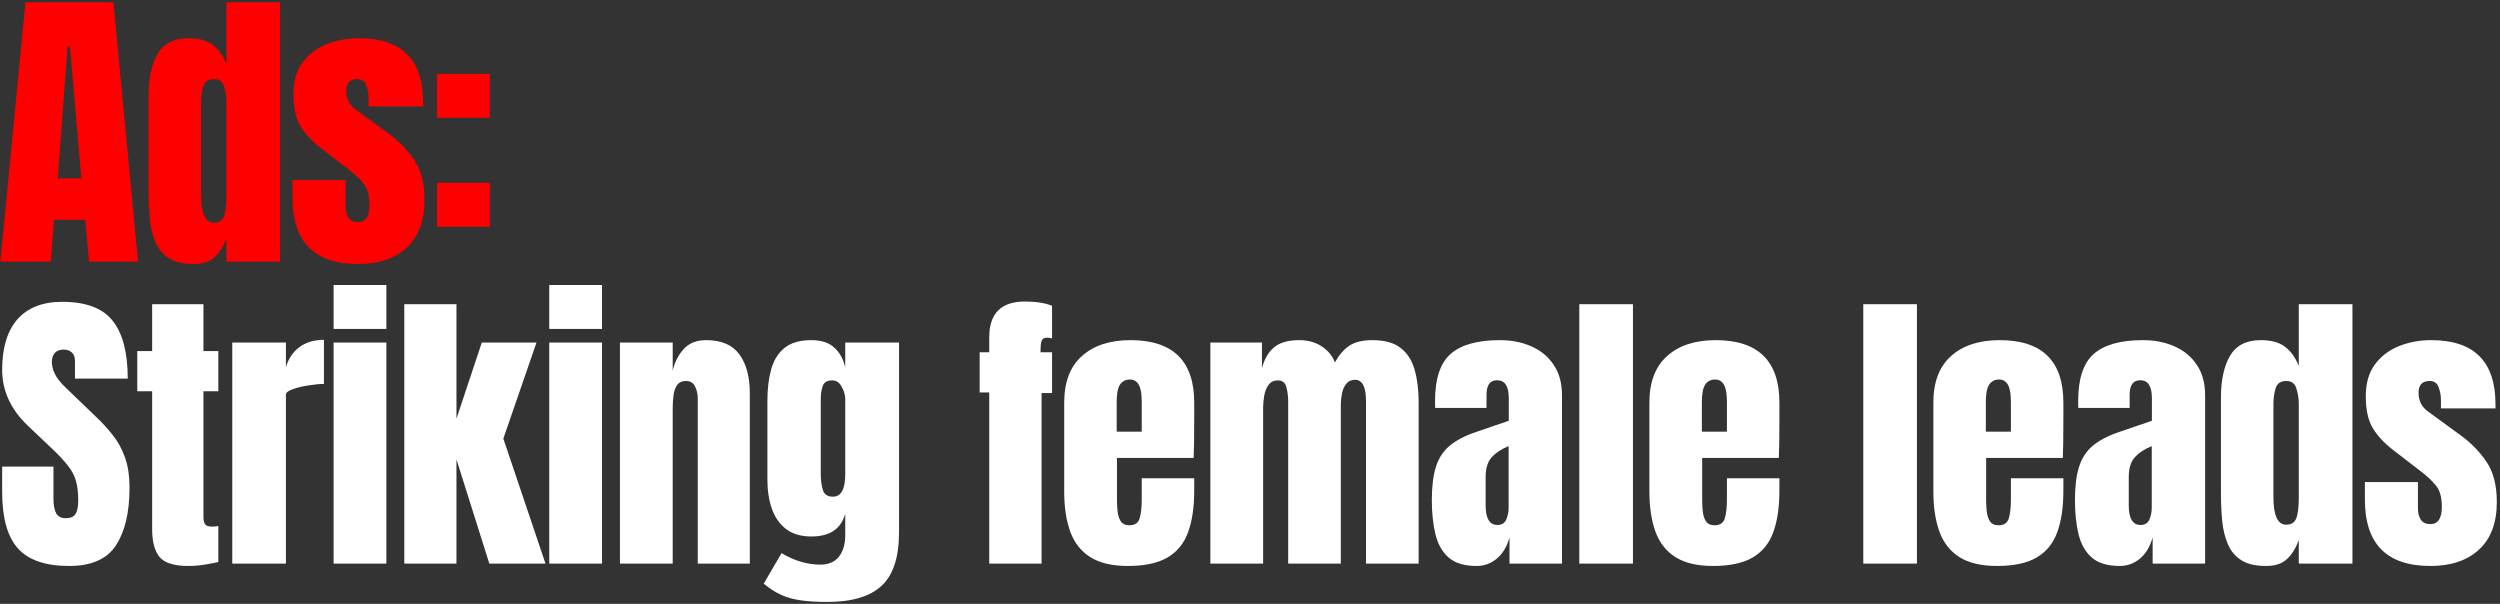 <svg width="621" height="150" viewBox="0 0 621 150" fill="none" xmlns="http://www.w3.org/2000/svg">
<rect x="0" y="0" width="621" height="150" fill="#333333" stroke="none"/>
<path d="M0.098 65L6.323 0.559H28.181L34.296 65H22.104L21.188 54.602H13.426L12.62 65H0.098ZM14.341 44.313H20.2L17.38 11.543H16.794L14.341 44.313ZM48.082 65.586C45.543 65.586 43.529 65.122 42.041 64.195C40.552 63.267 39.441 61.985 38.709 60.35C37.976 58.715 37.488 56.798 37.244 54.602C37.024 52.405 36.915 50.049 36.915 47.535V23.663C36.915 19.44 37.659 16.023 39.148 13.411C40.661 10.799 43.212 9.493 46.8 9.493C49.461 9.493 51.499 10.067 52.915 11.214C54.355 12.337 55.466 13.911 56.247 15.937V0.559H69.574V65H56.247V59.178C55.514 61.156 54.538 62.718 53.318 63.865C52.122 65.012 50.376 65.586 48.082 65.586ZM53.098 55.334C54.343 55.334 55.173 54.834 55.588 53.833C56.027 52.832 56.247 51.038 56.247 48.45V25.347C56.247 24.053 56.052 22.784 55.661 21.539C55.295 20.27 54.465 19.635 53.171 19.635C51.755 19.635 50.865 20.233 50.498 21.429C50.132 22.625 49.949 23.931 49.949 25.347V48.45C49.949 53.039 50.999 55.334 53.098 55.334ZM88.926 65.586C78.088 65.586 72.669 60.094 72.669 49.109V44.752H85.85V51.197C85.85 52.441 86.094 53.418 86.582 54.126C87.07 54.834 87.852 55.187 88.926 55.187C90.829 55.187 91.781 53.76 91.781 50.904C91.781 48.511 91.281 46.73 90.28 45.558C89.28 44.362 88.059 43.215 86.619 42.116L79.626 36.734C77.429 35.025 75.757 33.219 74.609 31.315C73.462 29.411 72.889 26.763 72.889 23.37C72.889 20.221 73.633 17.621 75.122 15.571C76.635 13.521 78.625 11.995 81.09 10.994C83.58 9.993 86.265 9.493 89.145 9.493C99.788 9.493 105.109 14.802 105.109 25.42V26.445H91.562V24.358C91.562 23.26 91.367 22.198 90.976 21.173C90.61 20.148 89.878 19.635 88.779 19.635C86.924 19.635 85.996 20.611 85.996 22.564C85.996 24.541 86.778 26.091 88.34 27.214L96.468 33.146C99.007 34.977 101.13 37.149 102.839 39.663C104.572 42.177 105.439 45.521 105.439 49.695C105.439 54.87 103.962 58.812 101.008 61.522C98.079 64.231 94.052 65.586 88.926 65.586ZM108.57 29.265V18.354H121.678V29.265H108.57ZM108.57 56.322V45.411H121.678V56.322H108.57Z" fill="#FF0000"/>
<path d="M17.161 140.586C11.278 140.586 7.031 139.121 4.419 136.192C1.831 133.263 0.538 128.601 0.538 122.206V115.908H13.28V123.963C13.28 125.452 13.499 126.624 13.938 127.478C14.402 128.308 15.196 128.723 16.319 128.723C17.49 128.723 18.296 128.381 18.735 127.698C19.199 127.014 19.431 125.891 19.431 124.329C19.431 122.352 19.235 120.704 18.845 119.386C18.454 118.044 17.771 116.774 16.794 115.578C15.842 114.358 14.512 112.942 12.803 111.331L7.018 105.839C2.698 101.763 0.538 97.1 0.538 91.853C0.538 86.36 1.807 82.174 4.346 79.294C6.909 76.414 10.607 74.973 15.44 74.973C21.347 74.973 25.533 76.548 27.998 79.697C30.488 82.845 31.733 87.63 31.733 94.049H18.625V89.619C18.625 88.74 18.369 88.057 17.856 87.569C17.368 87.081 16.697 86.836 15.842 86.836C14.817 86.836 14.061 87.129 13.572 87.715C13.109 88.276 12.877 89.009 12.877 89.912C12.877 90.815 13.121 91.791 13.609 92.841C14.097 93.891 15.061 95.099 16.502 96.466L23.934 103.606C25.423 105.021 26.79 106.523 28.035 108.109C29.28 109.671 30.281 111.502 31.037 113.601C31.794 115.676 32.172 118.215 32.172 121.217C32.172 127.271 31.049 132.018 28.804 135.46C26.583 138.877 22.701 140.586 17.161 140.586ZM46.8 140.586C43.261 140.586 40.869 139.841 39.624 138.352C38.404 136.839 37.793 134.532 37.793 131.432V97.198H34.095V87.203H37.793V75.559H50.535V87.203H54.233V97.198H50.535V128.357C50.535 129.26 50.681 129.895 50.974 130.261C51.267 130.627 51.829 130.81 52.659 130.81C53.245 130.81 53.769 130.761 54.233 130.663V139.597C53.94 139.695 53.025 139.878 51.487 140.146C49.949 140.439 48.387 140.586 46.8 140.586ZM57.694 140V85.079H71.021V91.193C71.656 89.07 72.779 87.41 74.39 86.214C76.001 85.018 78.027 84.42 80.468 84.42V95.368C79.394 95.368 78.112 95.49 76.623 95.734C75.134 95.953 73.828 96.271 72.706 96.686C71.583 97.076 71.021 97.516 71.021 98.004V140H57.694ZM82.867 81.71V70.799H95.975V81.71H82.867ZM82.867 140V85.079H95.975V140H82.867ZM100.424 140V75.559H113.385V104.008L119.683 85.079H133.267L125.029 108.951L135.5 140H121.55L113.385 114.114V140H100.424ZM136.435 81.71V70.799H149.542V81.71H136.435ZM136.435 140V85.079H149.542V140H136.435ZM153.992 140V85.079H167.1V92.072C167.588 89.973 168.491 88.191 169.809 86.727C171.152 85.238 173.007 84.493 175.374 84.493C179.182 84.493 181.94 85.665 183.649 88.008C185.382 90.351 186.249 93.561 186.249 97.638V140H173.324V98.992C173.324 97.918 173.104 96.93 172.665 96.026C172.226 95.099 171.469 94.635 170.395 94.635C169.394 94.635 168.65 94.989 168.161 95.697C167.698 96.38 167.405 97.247 167.283 98.297C167.161 99.322 167.1 100.347 167.1 101.372V140H153.992ZM205.454 149.52C202.915 149.52 200.73 149.385 198.9 149.117C197.093 148.873 195.47 148.421 194.03 147.762C192.59 147.103 191.15 146.176 189.71 144.98L194.14 137.4C197.337 139.304 200.535 140.256 203.733 140.256C205.832 140.256 207.394 139.585 208.419 138.243C209.444 136.9 209.957 135.155 209.957 133.007V127.624C208.907 131.383 206.113 133.263 201.572 133.263C198.961 133.263 196.849 132.641 195.238 131.396C193.627 130.151 192.456 128.467 191.723 126.343C190.991 124.219 190.625 121.852 190.625 119.24V99.505C190.625 96.551 190.942 93.952 191.577 91.706C192.211 89.436 193.322 87.666 194.909 86.397C196.495 85.128 198.717 84.493 201.572 84.493C203.989 84.493 205.869 85.103 207.211 86.324C208.578 87.544 209.493 89.192 209.957 91.267V85.079H223.321V132.165C223.321 138.389 221.881 142.831 219.001 145.492C216.145 148.177 211.629 149.52 205.454 149.52ZM206.881 123.377C208.932 123.377 209.957 121.522 209.957 117.812V99.139C209.957 98.138 209.664 97.113 209.078 96.063C208.517 95.013 207.736 94.489 206.735 94.489C205.466 94.489 204.672 94.965 204.355 95.917C204.038 96.844 203.879 97.918 203.879 99.139V117.812C203.879 119.13 204.038 120.387 204.355 121.583C204.697 122.779 205.539 123.377 206.881 123.377ZM245.73 140V97.491H243.351V87.495H245.73V83.761C245.73 77.854 248.684 74.9 254.591 74.9C257.374 74.9 259.619 75.254 261.328 75.962V84.054C260.718 83.932 260.315 83.871 260.12 83.871C259.363 83.871 258.899 84.151 258.728 84.713C258.558 85.25 258.472 85.945 258.472 86.8V87.495H261.328V97.638H258.728V140H245.73ZM280.167 140.586C276.261 140.586 273.149 139.854 270.83 138.389C268.511 136.924 266.851 134.813 265.851 132.055C264.85 129.296 264.349 125.977 264.349 122.096V100.017C264.349 94.916 265.814 91.059 268.743 88.447C271.672 85.811 275.7 84.493 280.826 84.493C291.371 84.493 296.643 89.668 296.643 100.017V104.008C296.643 108.841 296.594 112.088 296.497 113.748H277.457V124.366C277.457 125.342 277.518 126.306 277.64 127.258C277.762 128.186 278.031 128.955 278.446 129.565C278.885 130.175 279.581 130.48 280.533 130.48C281.9 130.48 282.754 129.895 283.096 128.723C283.438 127.527 283.608 125.977 283.608 124.073V118.8H296.643V121.913C296.643 126.013 296.13 129.455 295.105 132.238C294.104 134.996 292.396 137.083 289.979 138.499C287.587 139.89 284.316 140.586 280.167 140.586ZM277.384 107.23H283.608V99.834C283.608 97.857 283.364 96.442 282.876 95.587C282.388 94.708 281.656 94.269 280.679 94.269C279.63 94.269 278.812 94.684 278.226 95.514C277.665 96.344 277.384 97.784 277.384 99.834V107.23ZM300.653 140V85.079H313.468V91.45C314.054 89.204 315.055 87.483 316.47 86.287C317.886 85.091 319.961 84.493 322.695 84.493C324.892 84.493 326.759 85.006 328.297 86.031C329.859 87.032 330.957 88.362 331.592 90.022C332.593 88.216 333.764 86.849 335.107 85.921C336.474 84.969 338.414 84.493 340.929 84.493C343.98 84.493 346.323 85.152 347.958 86.47C349.618 87.764 350.766 89.57 351.4 91.889C352.059 94.184 352.389 96.844 352.389 99.871V140H339.318V99.651C339.318 96.112 338.414 94.342 336.608 94.342C335.656 94.342 334.924 94.672 334.411 95.331C333.899 95.966 333.545 96.759 333.349 97.711C333.154 98.663 333.057 99.615 333.057 100.567V140H319.985V99.651C319.985 98.504 319.839 97.357 319.546 96.21C319.277 95.062 318.57 94.489 317.422 94.489C316.446 94.489 315.689 94.843 315.152 95.55C314.615 96.258 314.249 97.137 314.054 98.187C313.859 99.212 313.761 100.225 313.761 101.226V140H300.653ZM366.797 140.586C363.746 140.586 361.415 139.878 359.804 138.462C358.217 137.046 357.131 135.106 356.545 132.641C355.959 130.175 355.666 127.38 355.666 124.256C355.666 120.912 355.996 118.178 356.655 116.054C357.314 113.906 358.437 112.149 360.024 110.782C361.635 109.415 363.844 108.256 366.651 107.304L374.779 104.521V98.882C374.779 95.929 373.815 94.452 371.886 94.452C370.129 94.452 369.25 95.648 369.25 98.04V101.336H356.509C356.484 101.14 356.472 100.896 356.472 100.603C356.472 100.286 356.472 99.932 356.472 99.541C356.472 94.074 357.753 90.205 360.316 87.935C362.904 85.64 366.992 84.493 372.582 84.493C375.511 84.493 378.135 85.018 380.454 86.067C382.773 87.093 384.604 88.618 385.946 90.644C387.313 92.67 387.997 95.172 387.997 98.15V140H374.962V133.483C374.327 135.777 373.278 137.535 371.813 138.755C370.349 139.976 368.677 140.586 366.797 140.586ZM371.96 130.407C373.034 130.407 373.766 129.956 374.157 129.052C374.547 128.149 374.742 127.173 374.742 126.123V110.819C372.936 111.551 371.533 112.478 370.532 113.601C369.531 114.7 369.031 116.323 369.031 118.471V125.537C369.031 128.784 370.007 130.407 371.96 130.407ZM392.3 140V75.559H405.627V140H392.3ZM425.528 140.586C421.622 140.586 418.51 139.854 416.191 138.389C413.872 136.924 412.212 134.813 411.211 132.055C410.211 129.296 409.71 125.977 409.71 122.096V100.017C409.71 94.916 411.175 91.059 414.104 88.447C417.033 85.811 421.061 84.493 426.187 84.493C436.731 84.493 442.004 89.668 442.004 100.017V104.008C442.004 108.841 441.955 112.088 441.857 113.748H422.818V124.366C422.818 125.342 422.879 126.306 423.001 127.258C423.123 128.186 423.392 128.955 423.807 129.565C424.246 130.175 424.942 130.48 425.894 130.48C427.261 130.48 428.115 129.895 428.457 128.723C428.798 127.527 428.969 125.977 428.969 124.073V118.8H442.004V121.913C442.004 126.013 441.491 129.455 440.466 132.238C439.465 134.996 437.757 137.083 435.34 138.499C432.948 139.89 429.677 140.586 425.528 140.586ZM422.745 107.23H428.969V99.834C428.969 97.857 428.725 96.442 428.237 95.587C427.749 94.708 427.017 94.269 426.04 94.269C424.991 94.269 424.173 94.684 423.587 95.514C423.026 96.344 422.745 97.784 422.745 99.834V107.23ZM462.839 140V75.559H476.166V140H462.839ZM496.067 140.586C492.161 140.586 489.049 139.854 486.73 138.389C484.411 136.924 482.751 134.813 481.751 132.055C480.75 129.296 480.249 125.977 480.249 122.096V100.017C480.249 94.916 481.714 91.059 484.643 88.447C487.572 85.811 491.6 84.493 496.726 84.493C507.271 84.493 512.543 89.668 512.543 100.017V104.008C512.543 108.841 512.494 112.088 512.397 113.748H493.357V124.366C493.357 125.342 493.418 126.306 493.54 127.258C493.662 128.186 493.931 128.955 494.346 129.565C494.785 130.175 495.481 130.48 496.433 130.48C497.8 130.48 498.654 129.895 498.996 128.723C499.338 127.527 499.508 125.977 499.508 124.073V118.8H512.543V121.913C512.543 126.013 512.03 129.455 511.005 132.238C510.004 134.996 508.296 137.083 505.879 138.499C503.487 139.89 500.216 140.586 496.067 140.586ZM493.284 107.23H499.508V99.834C499.508 97.857 499.264 96.442 498.776 95.587C498.288 94.708 497.556 94.269 496.579 94.269C495.53 94.269 494.712 94.684 494.126 95.514C493.565 96.344 493.284 97.784 493.284 99.834V107.23ZM526.549 140.586C523.497 140.586 521.166 139.878 519.555 138.462C517.969 137.046 516.883 135.106 516.297 132.641C515.711 130.175 515.418 127.38 515.418 124.256C515.418 120.912 515.748 118.178 516.407 116.054C517.066 113.906 518.188 112.149 519.775 110.782C521.386 109.415 523.595 108.256 526.402 107.304L534.531 104.521V98.882C534.531 95.929 533.566 94.452 531.638 94.452C529.881 94.452 529.002 95.648 529.002 98.04V101.336H516.26C516.236 101.14 516.223 100.896 516.223 100.603C516.223 100.286 516.223 99.932 516.223 99.541C516.223 94.074 517.505 90.205 520.068 87.935C522.655 85.64 526.744 84.493 532.334 84.493C535.263 84.493 537.887 85.018 540.206 86.067C542.525 87.093 544.355 88.618 545.698 90.644C547.065 92.67 547.748 95.172 547.748 98.15V140H534.714V133.483C534.079 135.777 533.029 137.535 531.565 138.755C530.1 139.976 528.428 140.586 526.549 140.586ZM531.711 130.407C532.785 130.407 533.518 129.956 533.908 129.052C534.299 128.149 534.494 127.173 534.494 126.123V110.819C532.688 111.551 531.284 112.478 530.283 113.601C529.283 114.7 528.782 116.323 528.782 118.471V125.537C528.782 128.784 529.758 130.407 531.711 130.407ZM562.852 140.586C560.314 140.586 558.3 140.122 556.811 139.194C555.322 138.267 554.211 136.985 553.479 135.35C552.747 133.715 552.259 131.798 552.015 129.602C551.795 127.405 551.685 125.049 551.685 122.535V98.663C551.685 94.44 552.429 91.023 553.918 88.411C555.432 85.799 557.983 84.493 561.571 84.493C564.231 84.493 566.27 85.067 567.685 86.214C569.125 87.337 570.236 88.911 571.017 90.937V75.559H584.345V140H571.017V134.178C570.285 136.156 569.309 137.718 568.088 138.865C566.892 140.012 565.147 140.586 562.852 140.586ZM567.868 130.334C569.113 130.334 569.943 129.833 570.358 128.833C570.798 127.832 571.017 126.038 571.017 123.45V100.347C571.017 99.053 570.822 97.784 570.431 96.539C570.065 95.27 569.235 94.635 567.942 94.635C566.526 94.635 565.635 95.233 565.269 96.429C564.903 97.625 564.72 98.931 564.72 100.347V123.45C564.72 128.039 565.769 130.334 567.868 130.334ZM603.696 140.586C592.858 140.586 587.439 135.094 587.439 124.109V119.752H600.62V126.196C600.62 127.441 600.865 128.418 601.353 129.126C601.841 129.833 602.622 130.187 603.696 130.187C605.6 130.187 606.552 128.759 606.552 125.904C606.552 123.511 606.052 121.73 605.051 120.558C604.05 119.362 602.829 118.215 601.389 117.116L594.396 111.734C592.199 110.025 590.527 108.219 589.38 106.315C588.233 104.411 587.659 101.763 587.659 98.37C587.659 95.221 588.404 92.621 589.893 90.571C591.406 88.521 593.395 86.995 595.861 85.994C598.35 84.993 601.035 84.493 603.916 84.493C614.558 84.493 619.879 89.802 619.879 100.42V101.445H606.332V99.358C606.332 98.26 606.137 97.198 605.746 96.173C605.38 95.148 604.648 94.635 603.55 94.635C601.694 94.635 600.767 95.612 600.767 97.564C600.767 99.541 601.548 101.091 603.11 102.214L611.239 108.146C613.777 109.976 615.901 112.149 617.609 114.663C619.342 117.177 620.209 120.521 620.209 124.695C620.209 129.87 618.732 133.812 615.779 136.522C612.85 139.231 608.822 140.586 603.696 140.586Z" fill="white"/>
</svg>
